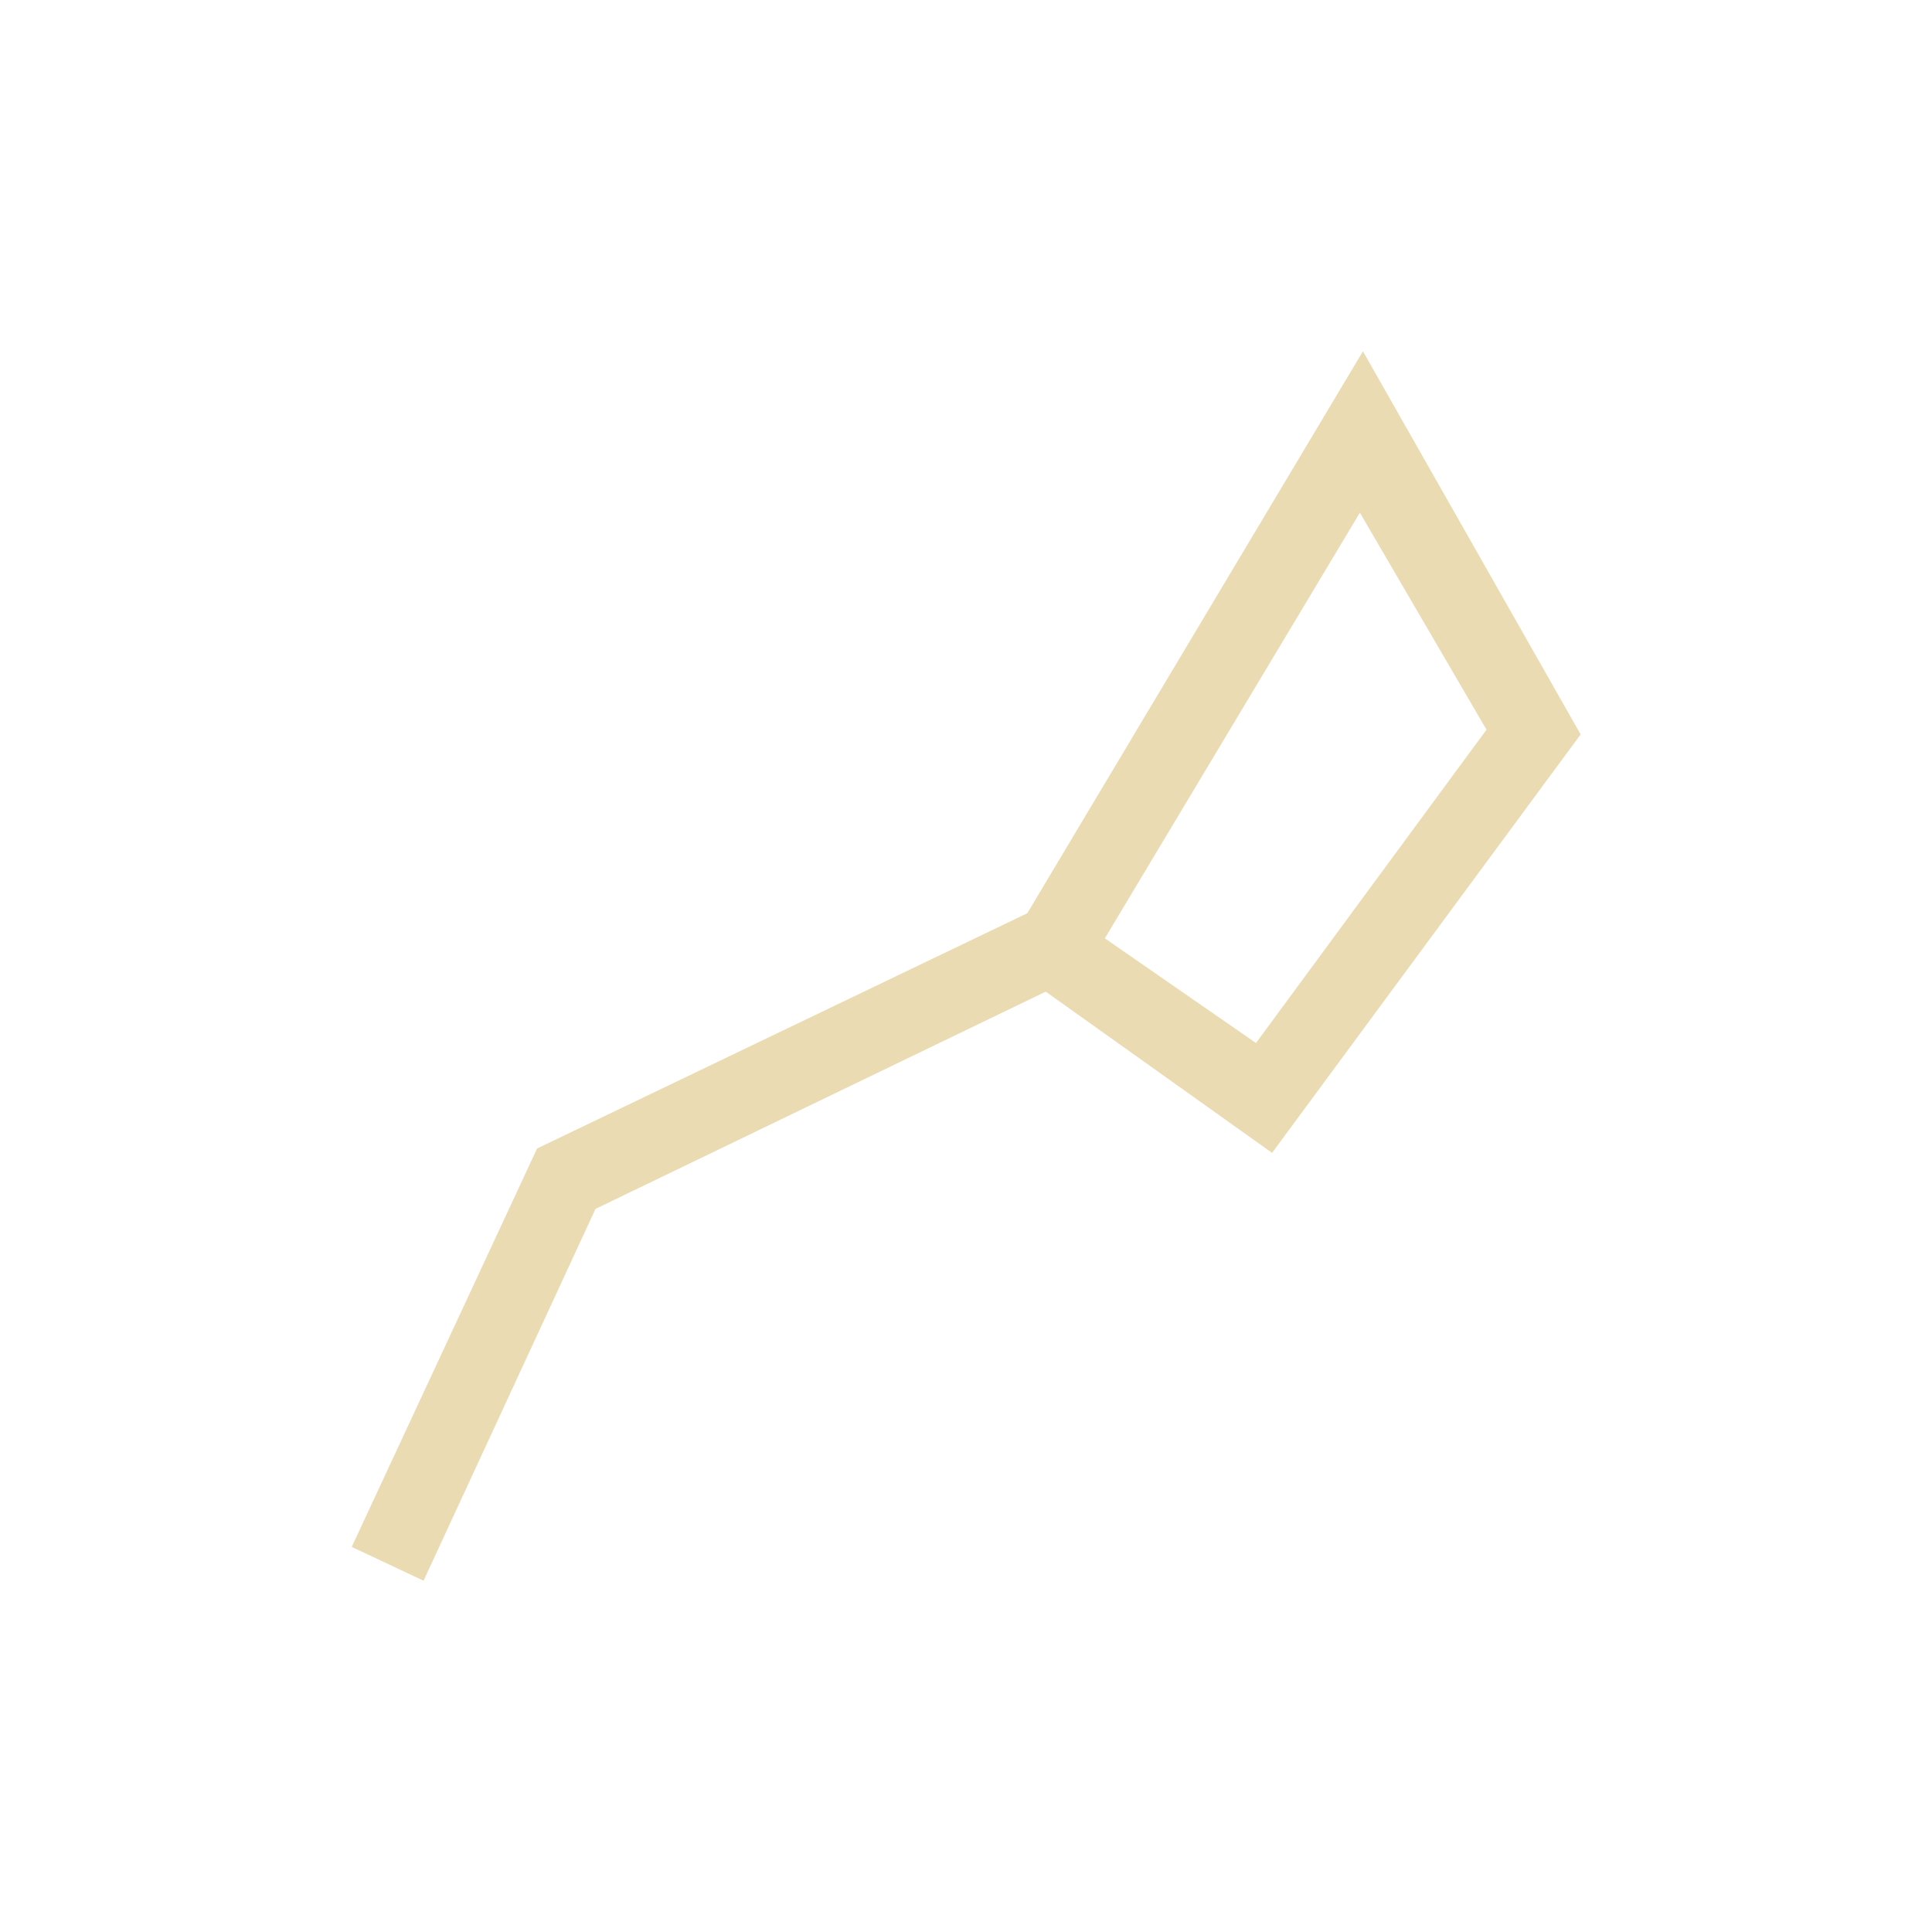 <svg width="22" height="22" version="1.1" viewBox="0 0 22 22" xmlns="http://www.w3.org/2000/svg">
  <defs>
    <style type="text/css">.ColorScheme-Text { color:#ebdbb2; } .ColorScheme-Highlight { color:#458588; }</style>
  </defs>
  <path class="ColorScheme-Text" d="m15.52 4-3.822 6.399-5.582 2.679-2.111 4.537 0.818 0.385 1.958-4.234 5.127-2.474 2.577 1.836 3.514-4.765zm-0.035 1.838 1.442 2.471-2.625 3.568-1.721-1.192z" fill="currentColor"/>
</svg>
